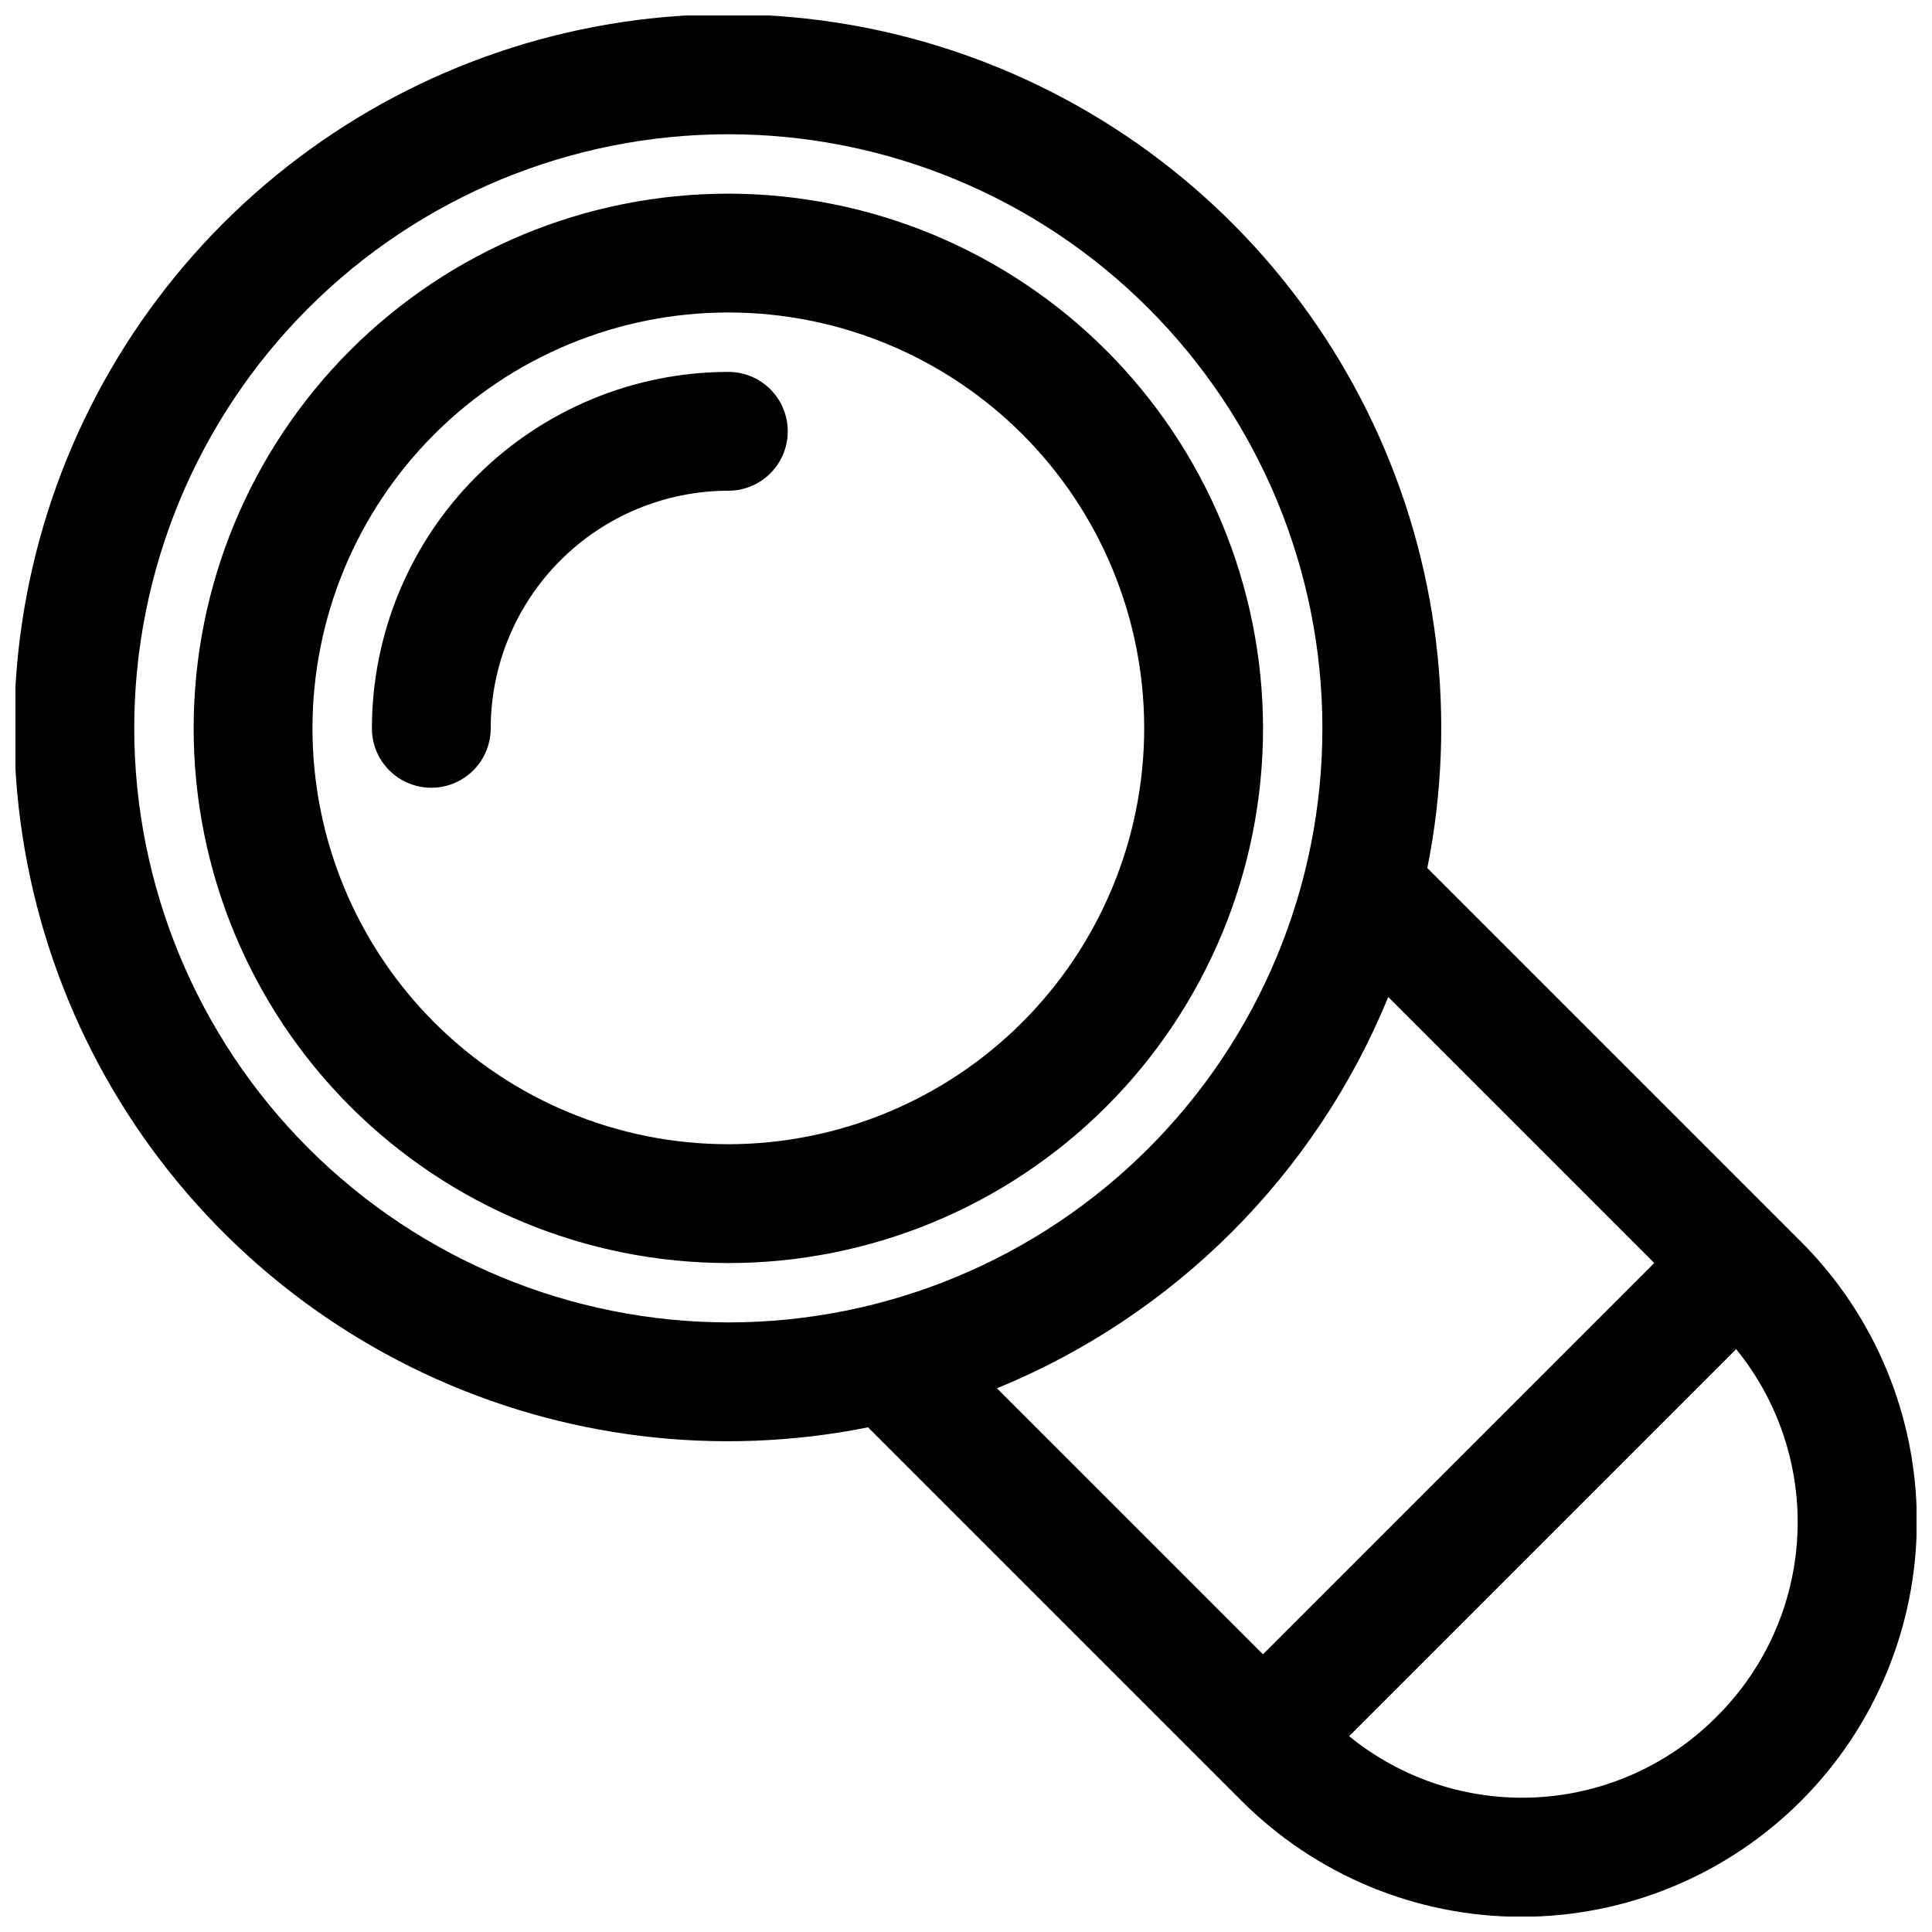 <?xml version="1.0" encoding="UTF-8"?>
<!-- Uploaded to: ICON Repo, www.svgrepo.com, Generator: ICON Repo Mixer Tools -->
<svg width="800px" height="800px" version="1.1" viewBox="144 144 512 512" xmlns="http://www.w3.org/2000/svg">
 <defs>
  <clipPath id="a">
   <path d="m148.09 148.09h503.81v503.81h-503.81z"/>
  </clipPath>
 </defs>
 <g clip-path="url(#a)">
  <path d="m337.02 195.32c-37.582 0-73.621 14.93-100.2 41.504s-41.504 62.613-41.504 100.2c0 37.578 14.93 73.621 41.504 100.2 26.574 26.57 62.613 41.5 100.2 41.5 37.578 0 73.621-14.93 100.2-41.5 26.57-26.574 41.5-62.617 41.5-100.2-0.043-37.566-14.984-73.586-41.547-100.15-26.566-26.566-62.582-41.508-100.15-41.551zm0 251.91c-29.23 0-57.262-11.609-77.93-32.277s-32.281-48.703-32.281-77.93c0-29.23 11.613-57.262 32.281-77.93s48.699-32.281 77.93-32.281c29.227 0 57.262 11.613 77.93 32.281s32.277 48.699 32.277 77.93c-0.035 29.219-11.656 57.23-32.316 77.891-20.66 20.66-48.672 32.281-77.891 32.316zm15.742-188.93c0 4.176-1.656 8.184-4.609 11.137s-6.957 4.609-11.133 4.609c-16.699 0.016-32.707 6.656-44.512 18.465-11.809 11.805-18.449 27.812-18.465 44.512 0 5.625-3 10.82-7.871 13.633-4.871 2.812-10.875 2.812-15.746 0-4.871-2.812-7.871-8.008-7.871-13.633 0.027-25.047 9.988-49.059 27.699-66.766 17.707-17.711 41.719-27.672 66.766-27.699 4.176 0 8.18 1.656 11.133 4.609s4.609 6.957 4.609 11.133zm268.43 214.68-98.938-98.941c7.981-39.797 2.941-81.105-14.371-117.82s-45.977-66.883-81.762-86.047c-35.781-19.16-76.781-26.301-116.93-20.359-40.156 5.941-77.332 24.645-106.03 53.348-28.703 28.699-47.406 65.875-53.348 106.03-5.941 40.152 1.199 81.152 20.359 116.93 19.164 35.785 49.332 64.449 86.047 81.762s78.023 22.352 117.82 14.371l98.938 98.938h0.004c19.645 19.691 46.316 30.766 74.133 30.781 27.816 0.016 54.496-11.027 74.168-30.695 19.668-19.672 30.711-46.352 30.695-74.168-0.016-27.816-11.09-54.488-30.781-74.133zm-441.62-135.96c0-41.758 16.586-81.801 46.113-111.33 29.527-29.527 69.57-46.113 111.33-46.113 41.754 0 81.801 16.586 111.32 46.113 29.527 29.527 46.113 69.57 46.113 111.33 0 41.754-16.586 81.801-46.113 111.32-29.523 29.527-69.57 46.113-111.32 46.113-41.742-0.047-81.762-16.648-111.28-46.164s-46.117-69.535-46.164-111.27zm332.33 71.203 70.492 70.492-103.69 103.69-70.496-70.492c23.297-9.547 44.461-23.629 62.262-41.43s31.883-38.965 41.43-62.262zm87.023 190.71c-12.695 12.801-29.699 20.418-47.699 21.375-18.004 0.957-35.719-4.816-49.695-16.203l102.57-102.57-0.004 0.004c11.387 13.977 17.16 31.691 16.203 49.695-0.957 18-8.574 35.004-21.375 47.699z"/>
 </g>
</svg>